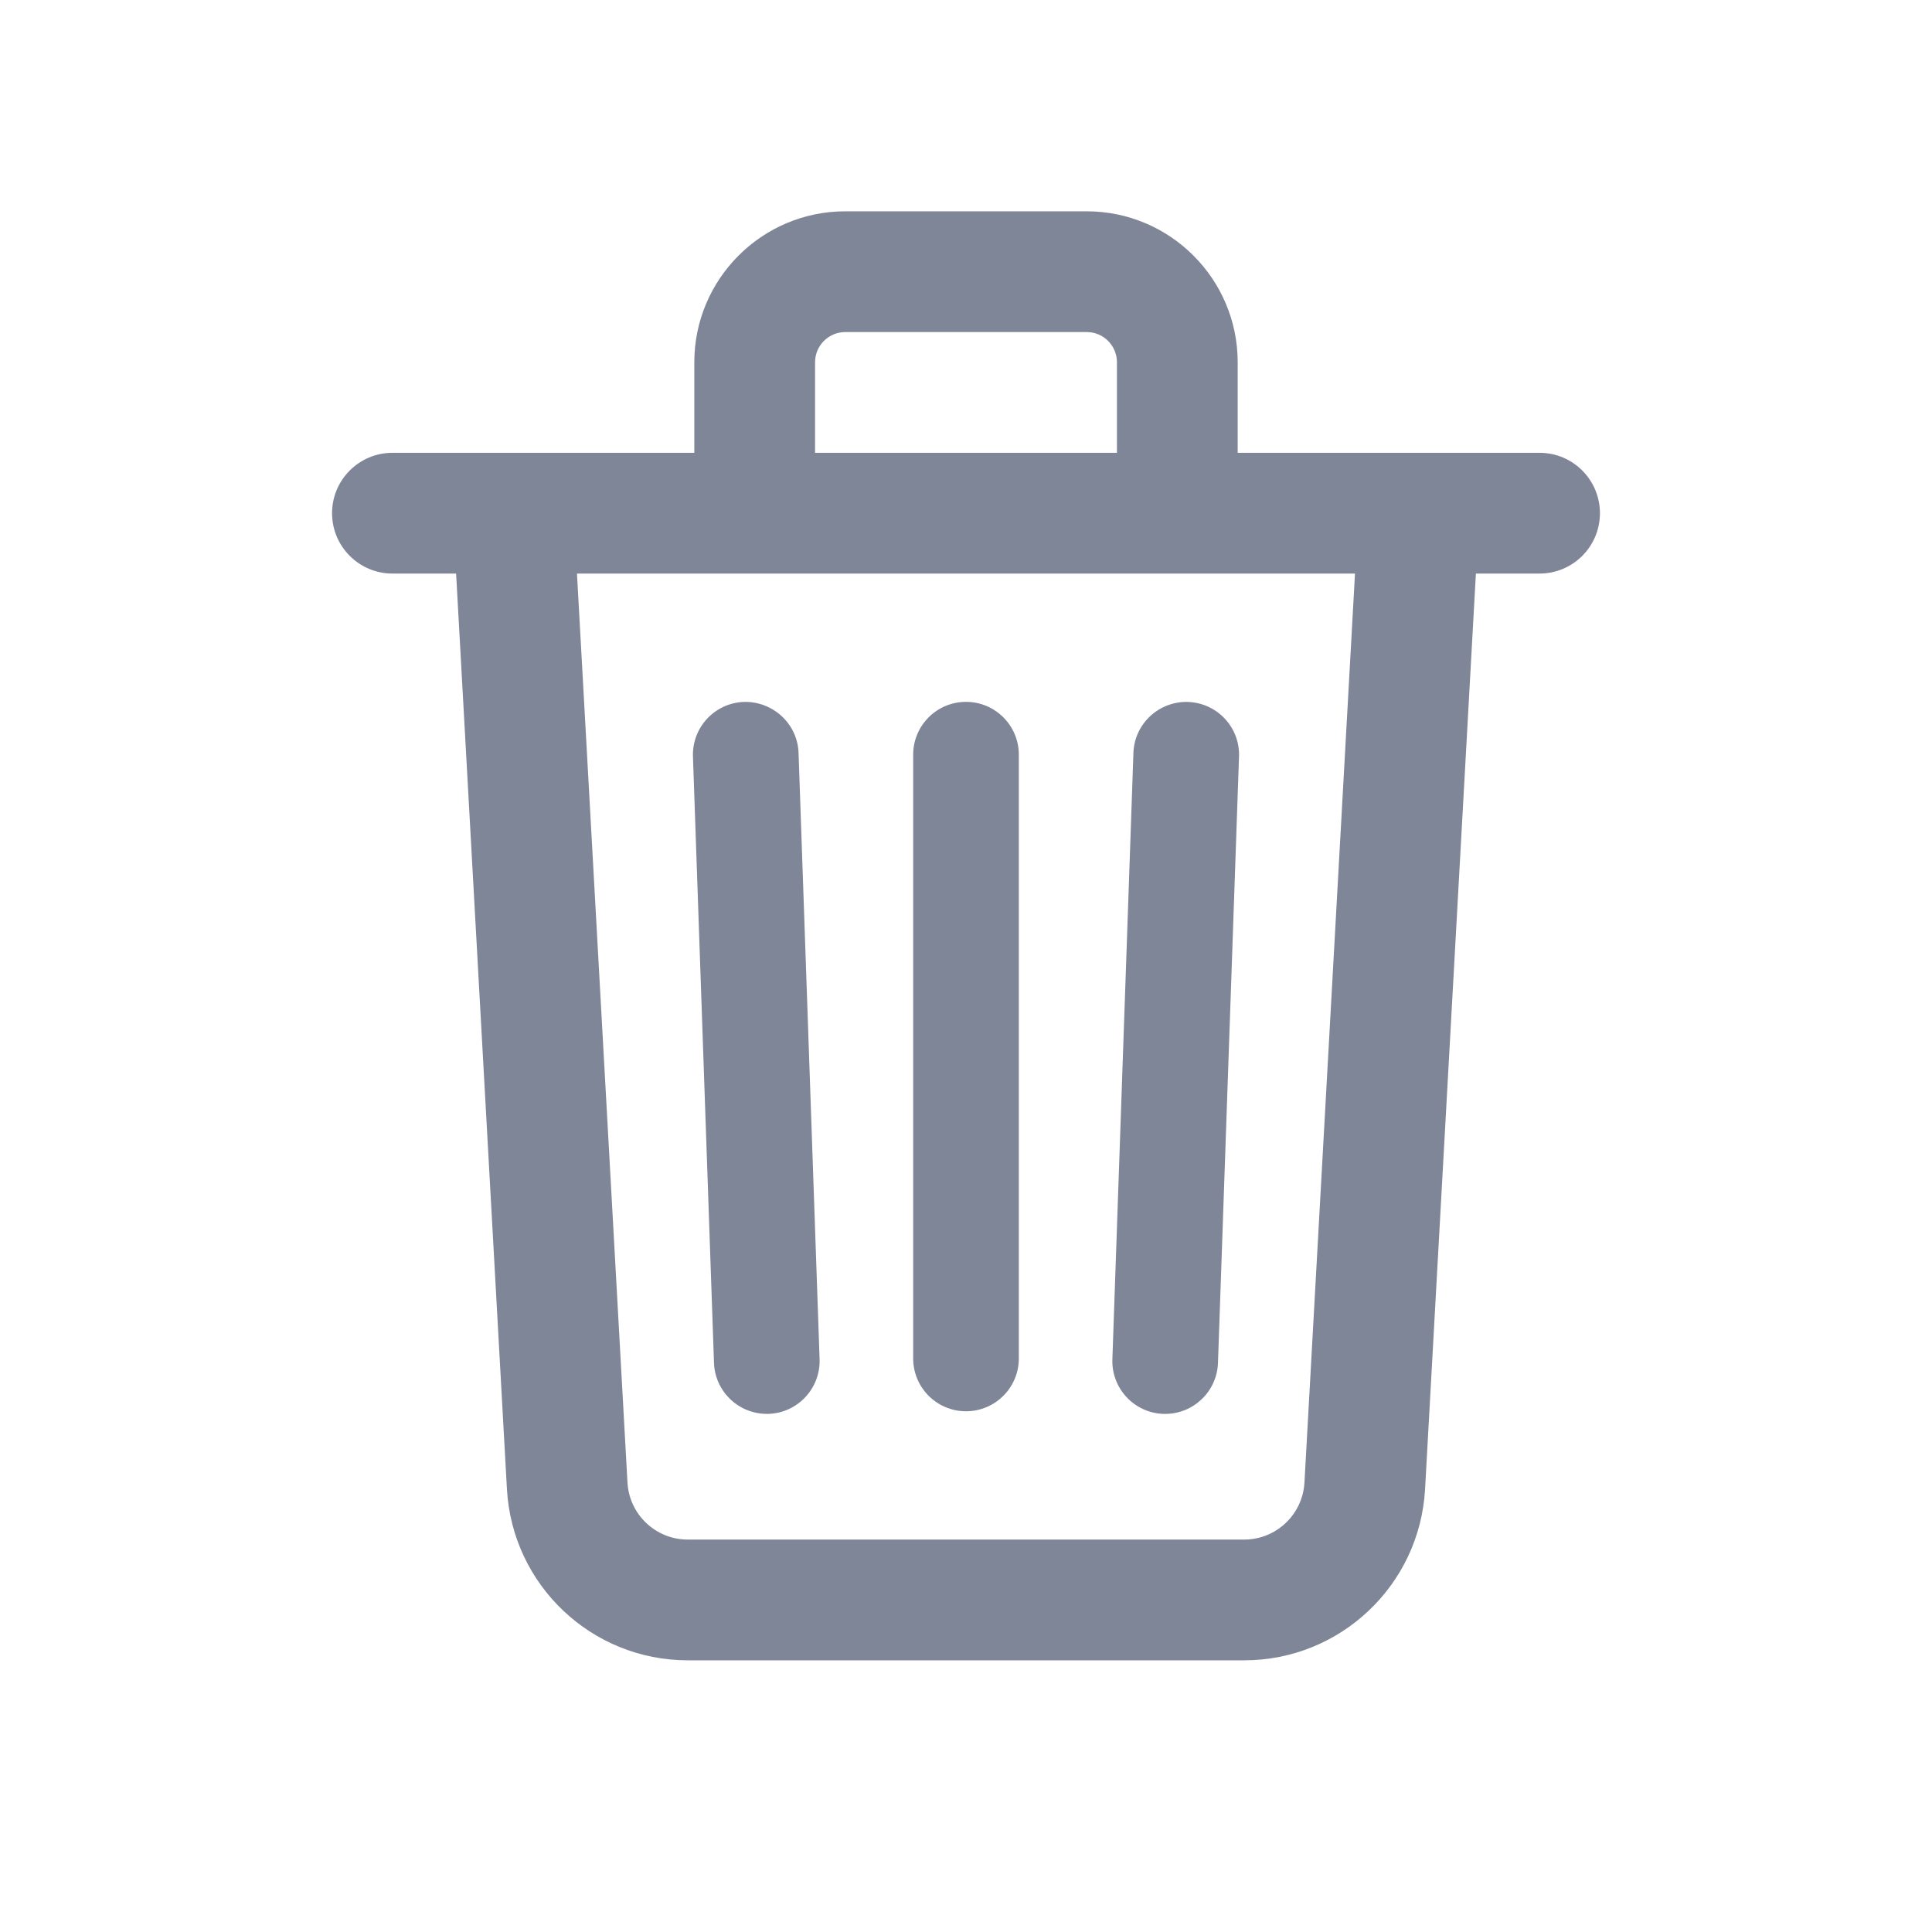 <svg xmlns="http://www.w3.org/2000/svg" xmlns:xlink="http://www.w3.org/1999/xlink" viewBox="0,0,256,256" width="48px" height="48px" fill-rule="nonzero"><g fill="#7f8698" fill-rule="nonzero" stroke="none" stroke-width="1" stroke-linecap="butt" stroke-linejoin="miter" stroke-miterlimit="10" stroke-dasharray="" stroke-dashoffset="0" font-family="none" font-weight="none" font-size="none" text-anchor="none" style="mix-blend-mode: normal"><g transform="scale(4,4)"><path d="M28,7c-2.757,0 -5,2.243 -5,5v3h-10c-1.104,0 -2,0.896 -2,2c0,1.104 0.896,2 2,2h2.109l1.684,30.332c0.178,3.178 2.807,5.668 5.99,5.668h18.434c3.182,0 5.812,-2.49 5.99,-5.668l1.684,-30.332h2.109c1.104,0 2,-0.896 2,-2c0,-1.104 -0.896,-2 -2,-2h-10v-3c0,-2.757 -2.243,-5 -5,-5zM28,11h8c0.552,0 1,0.449 1,1v3h-10v-3c0,-0.551 0.448,-1 1,-1zM19.113,19h25.773l-1.674,30.109c-0.059,1.06 -0.935,1.891 -1.996,1.891h-18.434c-1.06,0 -1.937,-0.83 -1.996,-1.889zM32,23.25c-0.967,0 -1.75,0.784 -1.75,1.75v20c0,0.966 0.783,1.75 1.75,1.75c0.967,0 1.75,-0.784 1.75,-1.75v-20c0,-0.966 -0.783,-1.75 -1.75,-1.75zM24.643,23.252c-0.965,0.034 -1.72,0.843 -1.688,1.809l0.697,20.086c0.033,0.945 0.81,1.689 1.748,1.689c0.021,0 0.042,0 0.062,0c0.965,-0.034 1.72,-0.845 1.688,-1.811l-0.697,-20.086c-0.034,-0.965 -0.847,-1.71 -1.811,-1.688zM39.355,23.252c-0.967,-0.027 -1.775,0.723 -1.809,1.688l-0.697,20.086c-0.034,0.966 0.722,1.777 1.688,1.811c0.021,0.001 0.042,0 0.062,0c0.938,0 1.715,-0.744 1.748,-1.689l0.697,-20.086c0.034,-0.966 -0.723,-1.775 -1.689,-1.809z"></path></g></g></svg>
